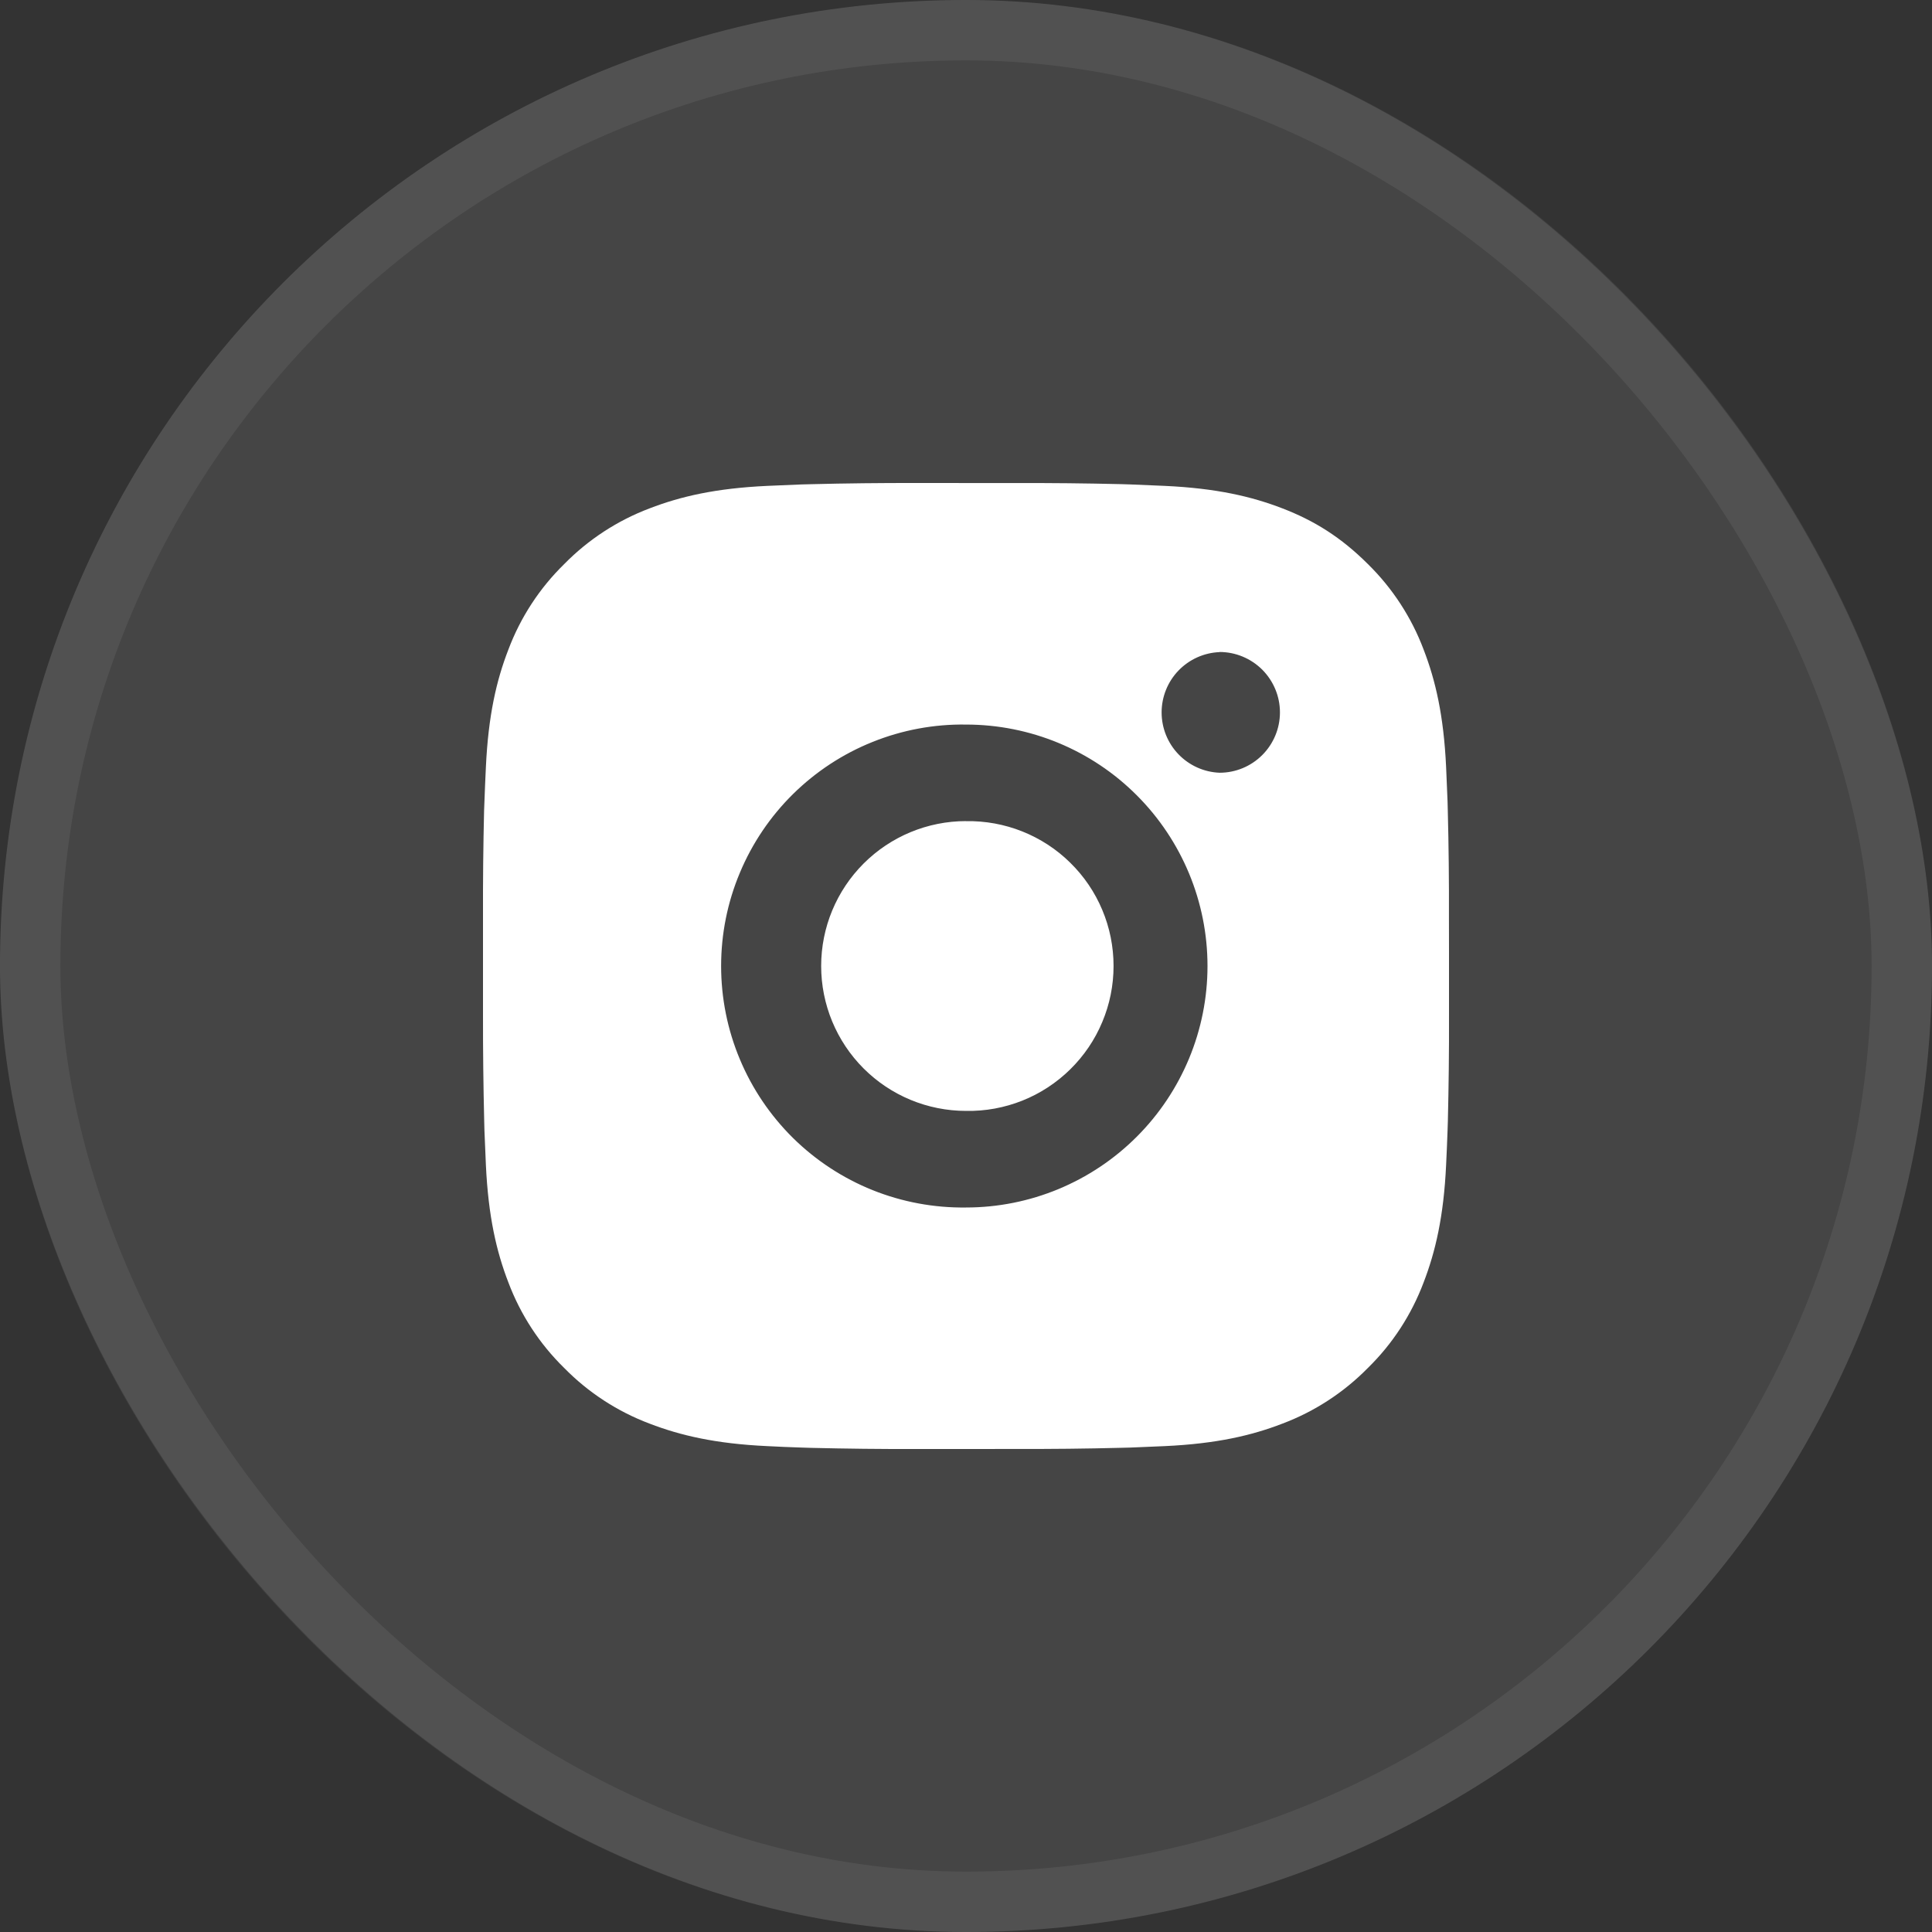 <svg width="32" height="32" viewBox="0 0 32 32" fill="none" xmlns="http://www.w3.org/2000/svg">
<rect x="0" y="0" width="32" height="32" fill="#333333" stroke="none"/>
<rect width="32" height="32" rx="16" fill="white" fill-opacity="0.09"/>
<rect x="0.5" y="0.5" width="31" height="31" rx="15.5" stroke="white" stroke-opacity="0.07"/>
<path d="M16.822 8.001C17.406 7.999 17.99 8.005 18.573 8.019L18.729 8.024C18.908 8.031 19.085 8.039 19.298 8.048C20.149 8.088 20.73 8.223 21.24 8.42C21.768 8.623 22.212 8.899 22.657 9.343C23.064 9.743 23.379 10.226 23.58 10.76C23.777 11.27 23.912 11.851 23.952 12.702C23.961 12.915 23.969 13.093 23.976 13.272L23.98 13.427C23.995 14.011 24.001 14.594 23.999 15.178L24 15.774V16.822C24.002 17.406 23.995 17.99 23.981 18.573L23.976 18.729C23.97 18.908 23.962 19.085 23.952 19.298C23.912 20.149 23.776 20.73 23.58 21.24C23.379 21.774 23.065 22.258 22.657 22.657C22.257 23.064 21.774 23.379 21.24 23.58C20.73 23.777 20.149 23.912 19.298 23.952C19.085 23.961 18.908 23.969 18.729 23.976L18.573 23.98C17.99 23.995 17.406 24.001 16.822 23.999L16.226 24H15.178C14.595 24.002 14.011 23.995 13.427 23.981L13.272 23.976C13.082 23.97 12.892 23.962 12.703 23.952C11.851 23.912 11.271 23.776 10.76 23.58C10.226 23.379 9.743 23.064 9.344 22.657C8.936 22.258 8.621 21.774 8.42 21.24C8.223 20.73 8.088 20.149 8.048 19.298C8.04 19.108 8.032 18.919 8.024 18.729L8.02 18.573C8.006 17.99 7.999 17.406 8 16.822V15.178C7.998 14.594 8.004 14.011 8.018 13.427L8.024 13.272C8.03 13.093 8.038 12.915 8.048 12.702C8.088 11.851 8.222 11.271 8.42 10.76C8.621 10.226 8.936 9.743 9.344 9.344C9.743 8.937 10.227 8.621 10.76 8.42C11.271 8.223 11.851 8.088 12.703 8.048L13.272 8.024L13.427 8.02C14.011 8.005 14.594 7.999 15.178 8L16.822 8.001ZM16 12.001C15.47 11.993 14.944 12.091 14.452 12.289C13.96 12.486 13.513 12.78 13.135 13.152C12.758 13.524 12.458 13.968 12.254 14.457C12.049 14.945 11.944 15.47 11.944 16C11.944 16.53 12.049 17.055 12.254 17.544C12.458 18.033 12.758 18.476 13.135 18.849C13.513 19.221 13.96 19.514 14.452 19.712C14.944 19.909 15.47 20.007 16 20C17.061 20 18.078 19.578 18.828 18.828C19.578 18.078 20 17.061 20 16C20 14.939 19.578 13.922 18.828 13.172C18.078 12.421 17.061 12.001 16 12.001ZM16 13.601C16.319 13.595 16.636 13.653 16.932 13.771C17.228 13.889 17.498 14.064 17.725 14.288C17.953 14.511 18.134 14.777 18.257 15.071C18.381 15.365 18.444 15.681 18.444 16C18.444 16.319 18.381 16.634 18.257 16.928C18.134 17.223 17.953 17.489 17.726 17.712C17.498 17.936 17.229 18.112 16.933 18.23C16.636 18.348 16.32 18.406 16.001 18.4C15.364 18.4 14.754 18.147 14.304 17.697C13.854 17.247 13.601 16.636 13.601 16C13.601 15.363 13.854 14.753 14.304 14.303C14.754 13.853 15.364 13.6 16.001 13.6L16 13.601ZM20.2 10.801C19.942 10.811 19.698 10.921 19.519 11.107C19.34 11.293 19.24 11.542 19.24 11.8C19.24 12.058 19.34 12.307 19.519 12.493C19.698 12.679 19.942 12.789 20.2 12.799C20.465 12.799 20.719 12.694 20.907 12.506C21.094 12.319 21.2 12.065 21.2 11.799C21.2 11.534 21.094 11.28 20.907 11.092C20.719 10.905 20.465 10.799 20.2 10.799V10.801Z" fill="white"/>
</svg>
